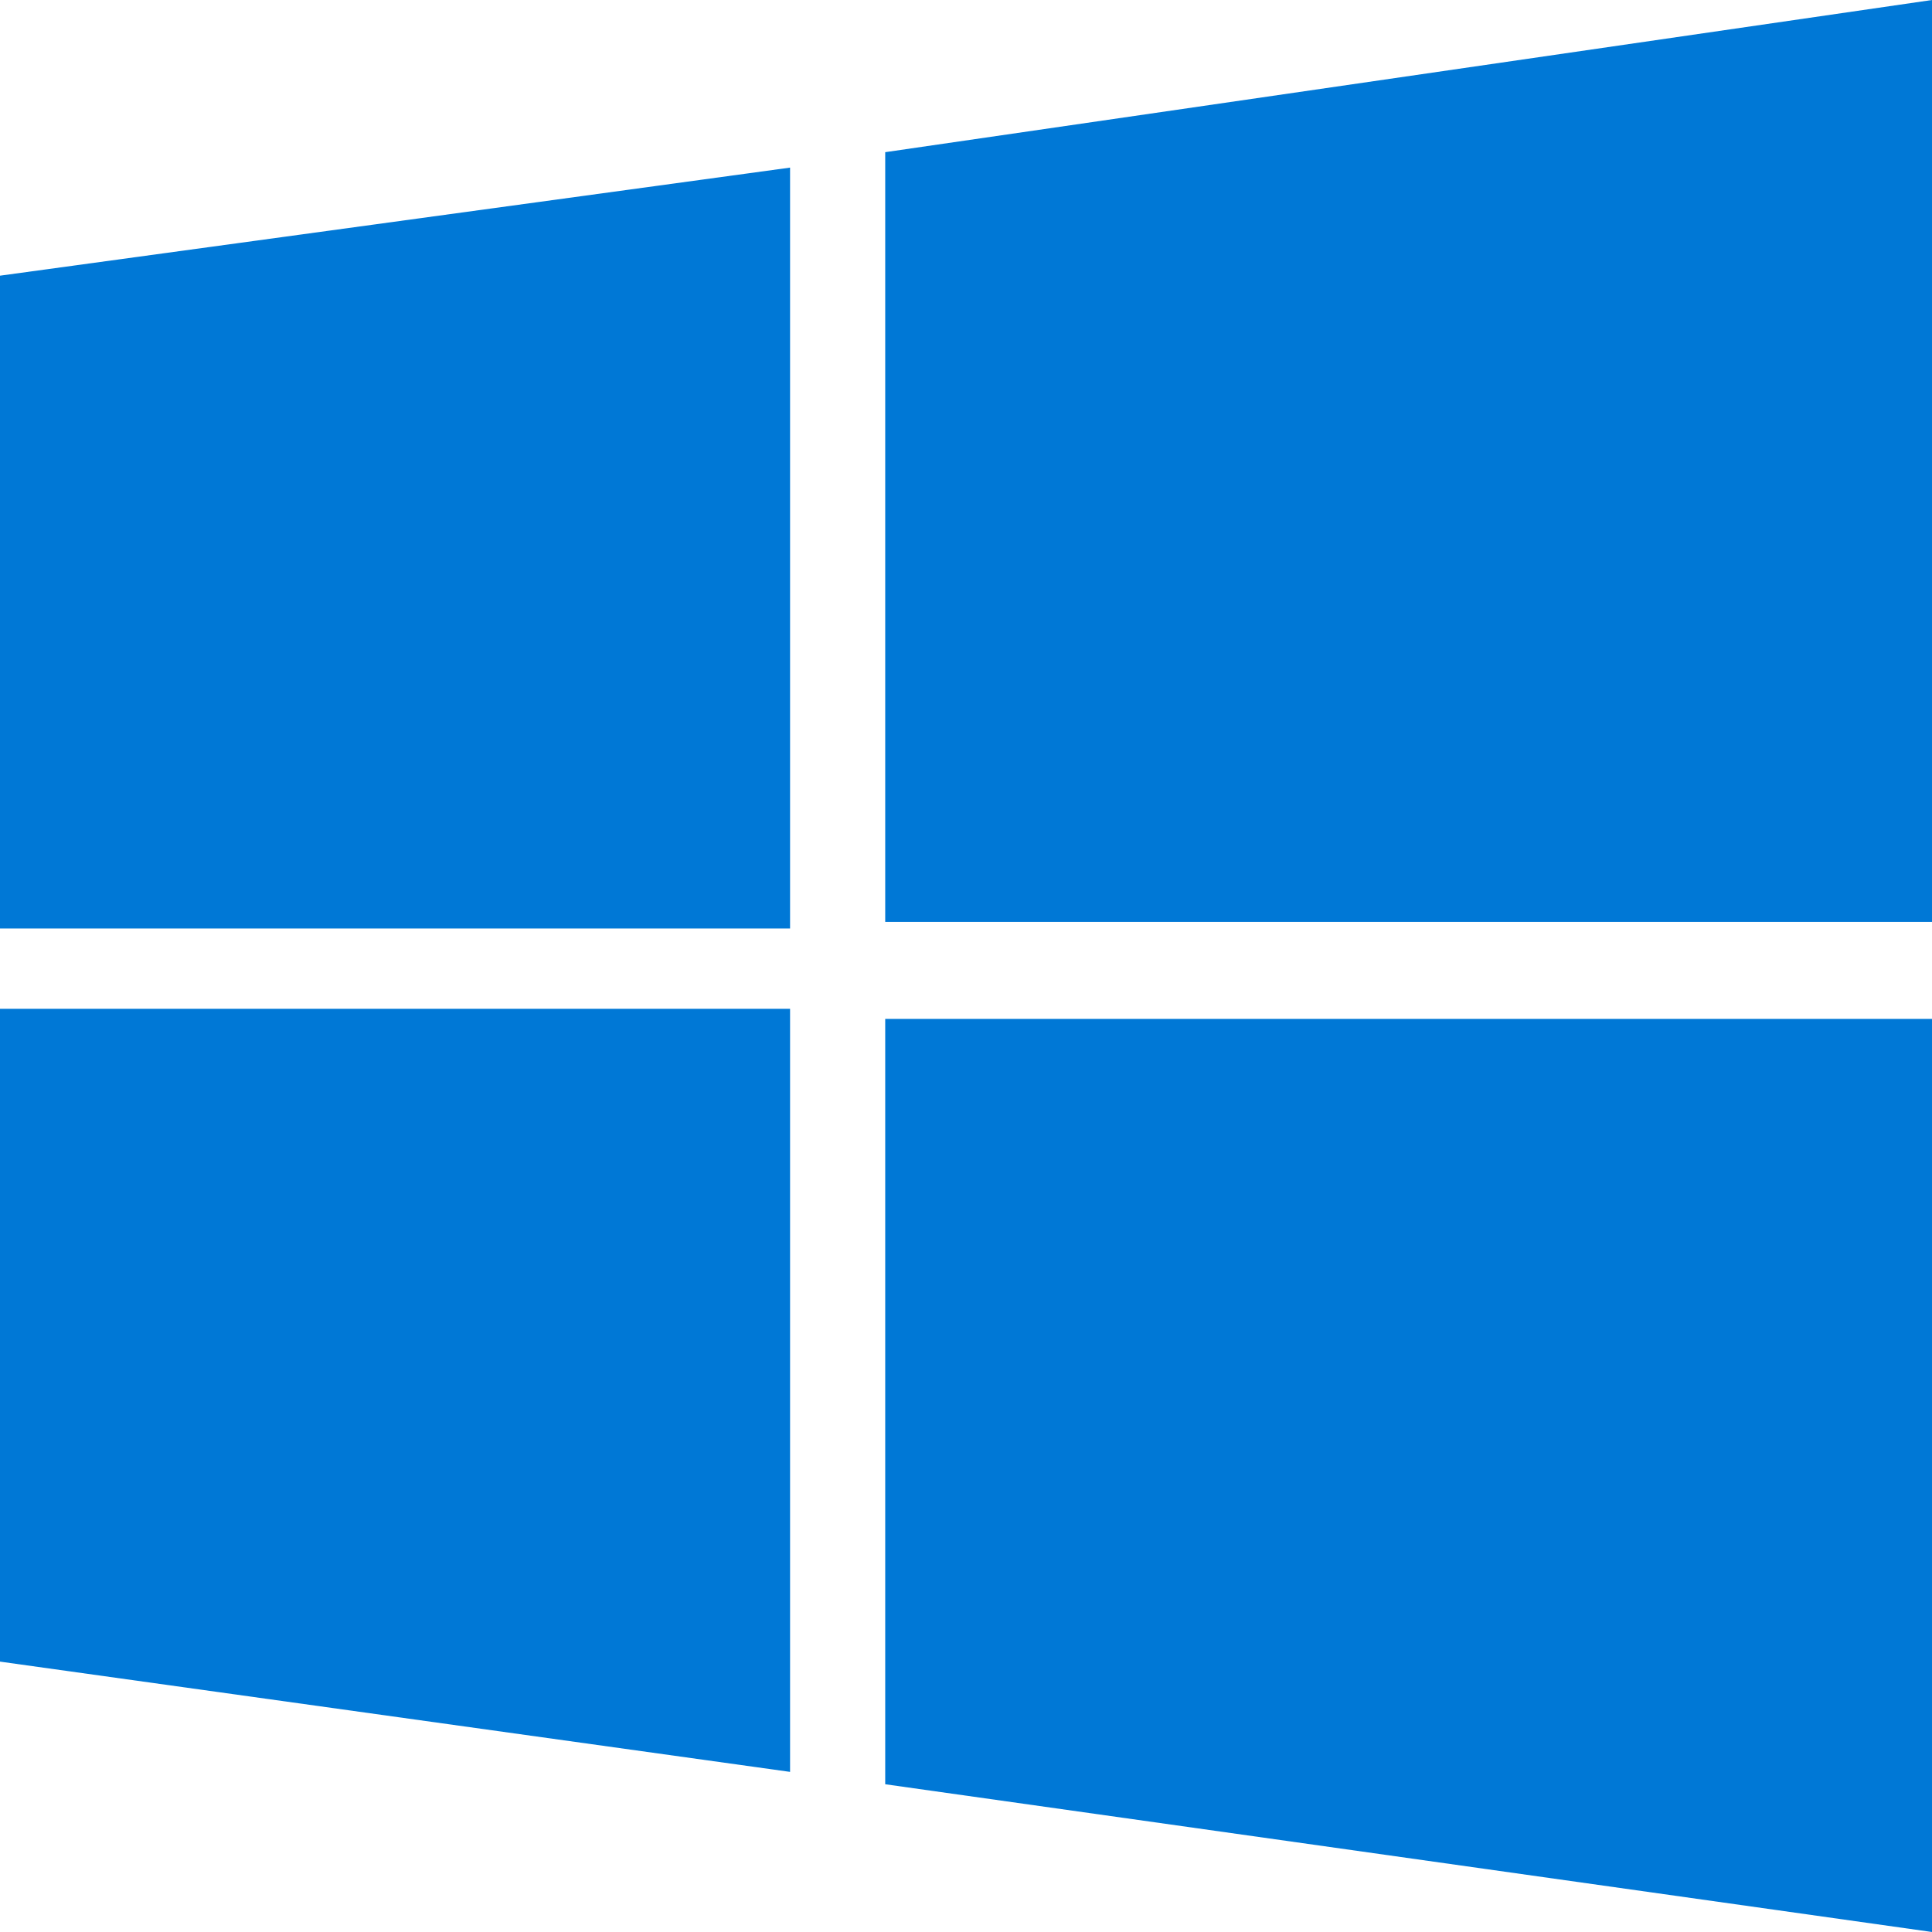 <svg xmlns="http://www.w3.org/2000/svg" width="81" height="81" viewBox="0 0 81 81" fill="none"><path d="M0 11.558L33.124 7.027V38.928H0M37.113 6.38L81 0V38.651H37.113M0 42.294H33.124V74.287L0 69.664M37.113 42.719H81V81L37.113 74.805" fill="#0078D6"></path></svg>